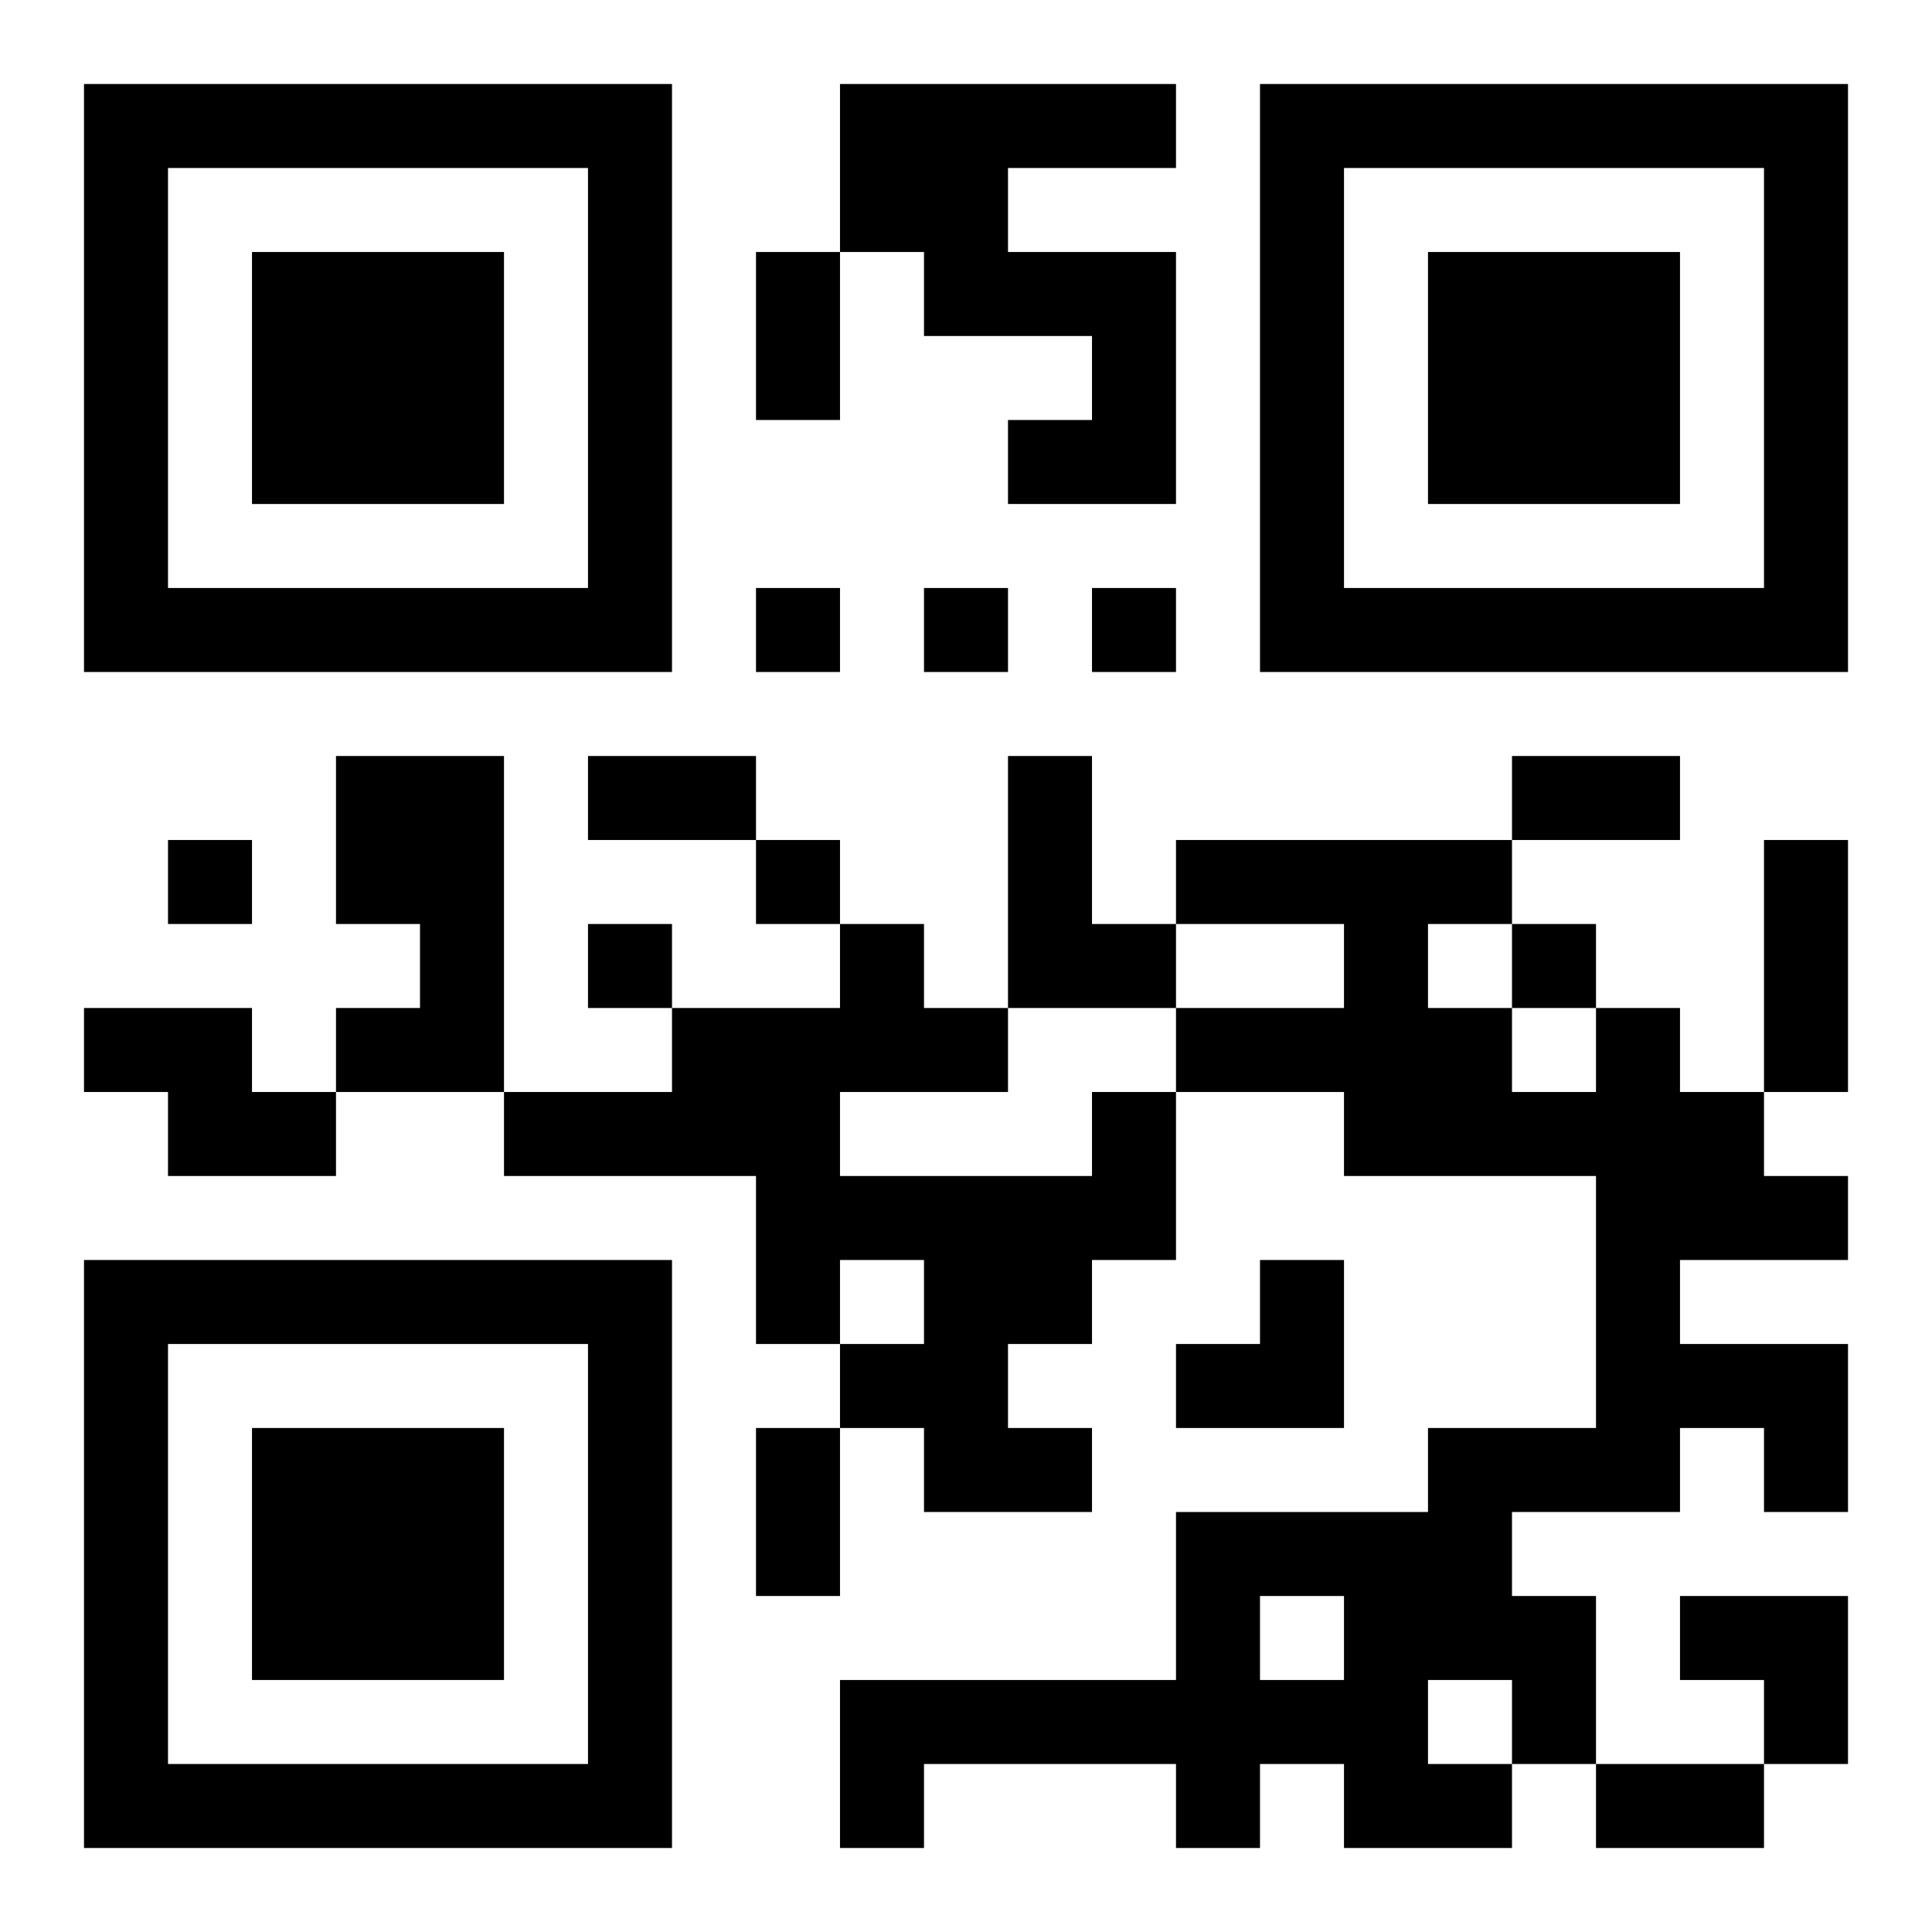 <?xml version="1.0" encoding="UTF-8"?>
<!DOCTYPE svg PUBLIC "-//W3C//DTD SVG 1.1//EN" "http://www.w3.org/Graphics/SVG/1.1/DTD/svg11.dtd">
<svg xmlns="http://www.w3.org/2000/svg" version="1.1" viewBox="0 0 23 23" stroke="none">
	<rect width="100%" height="100%" fill="#ffffff"/>
	<path d="M1,1h7v1h-7z M10,1h4v1h-4z M15,1h7v1h-7z M1,2h1v6h-1z M7,2h1v6h-1z M10,2h2v1h-2z M15,2h1v6h-1z M21,2h1v6h-1z M3,3h3v3h-3z M9,3h1v2h-1z M11,3h3v1h-3z M17,3h3v3h-3z M13,4h1v2h-1z M12,5h1v1h-1z M2,7h5v1h-5z M9,7h1v1h-1z M11,7h1v1h-1z M13,7h1v1h-1z M16,7h5v1h-5z M4,9h2v2h-2z M7,9h2v1h-2z M12,9h1v3h-1z M18,9h2v1h-2z M2,10h1v1h-1z M9,10h1v1h-1z M14,10h4v1h-4z M21,10h1v3h-1z M5,11h1v2h-1z M7,11h1v1h-1z M10,11h1v2h-1z M13,11h1v1h-1z M16,11h1v3h-1z M18,11h1v1h-1z M1,12h2v1h-2z M4,12h1v1h-1z M8,12h2v2h-2z M11,12h1v1h-1z M14,12h2v1h-2z M17,12h1v2h-1z M19,12h1v6h-1z M2,13h2v1h-2z M6,13h2v1h-2z M13,13h1v2h-1z M18,13h1v1h-1z M20,13h1v2h-1z M9,14h4v1h-4z M21,14h1v1h-1z M1,15h7v1h-7z M9,15h1v1h-1z M11,15h1v3h-1z M12,15h1v1h-1z M15,15h1v2h-1z M1,16h1v6h-1z M7,16h1v6h-1z M10,16h1v1h-1z M14,16h1v1h-1z M20,16h2v1h-2z M3,17h3v3h-3z M9,17h1v2h-1z M12,17h1v1h-1z M17,17h1v3h-1z M18,17h1v1h-1z M21,17h1v1h-1z M14,18h1v4h-1z M15,18h2v1h-2z M16,19h1v3h-1z M18,19h1v2h-1z M20,19h2v1h-2z M10,20h4v1h-4z M15,20h1v1h-1z M21,20h1v1h-1z M2,21h5v1h-5z M10,21h1v1h-1z M17,21h1v1h-1z M19,21h2v1h-2z" fill="#000000"/>
</svg>
